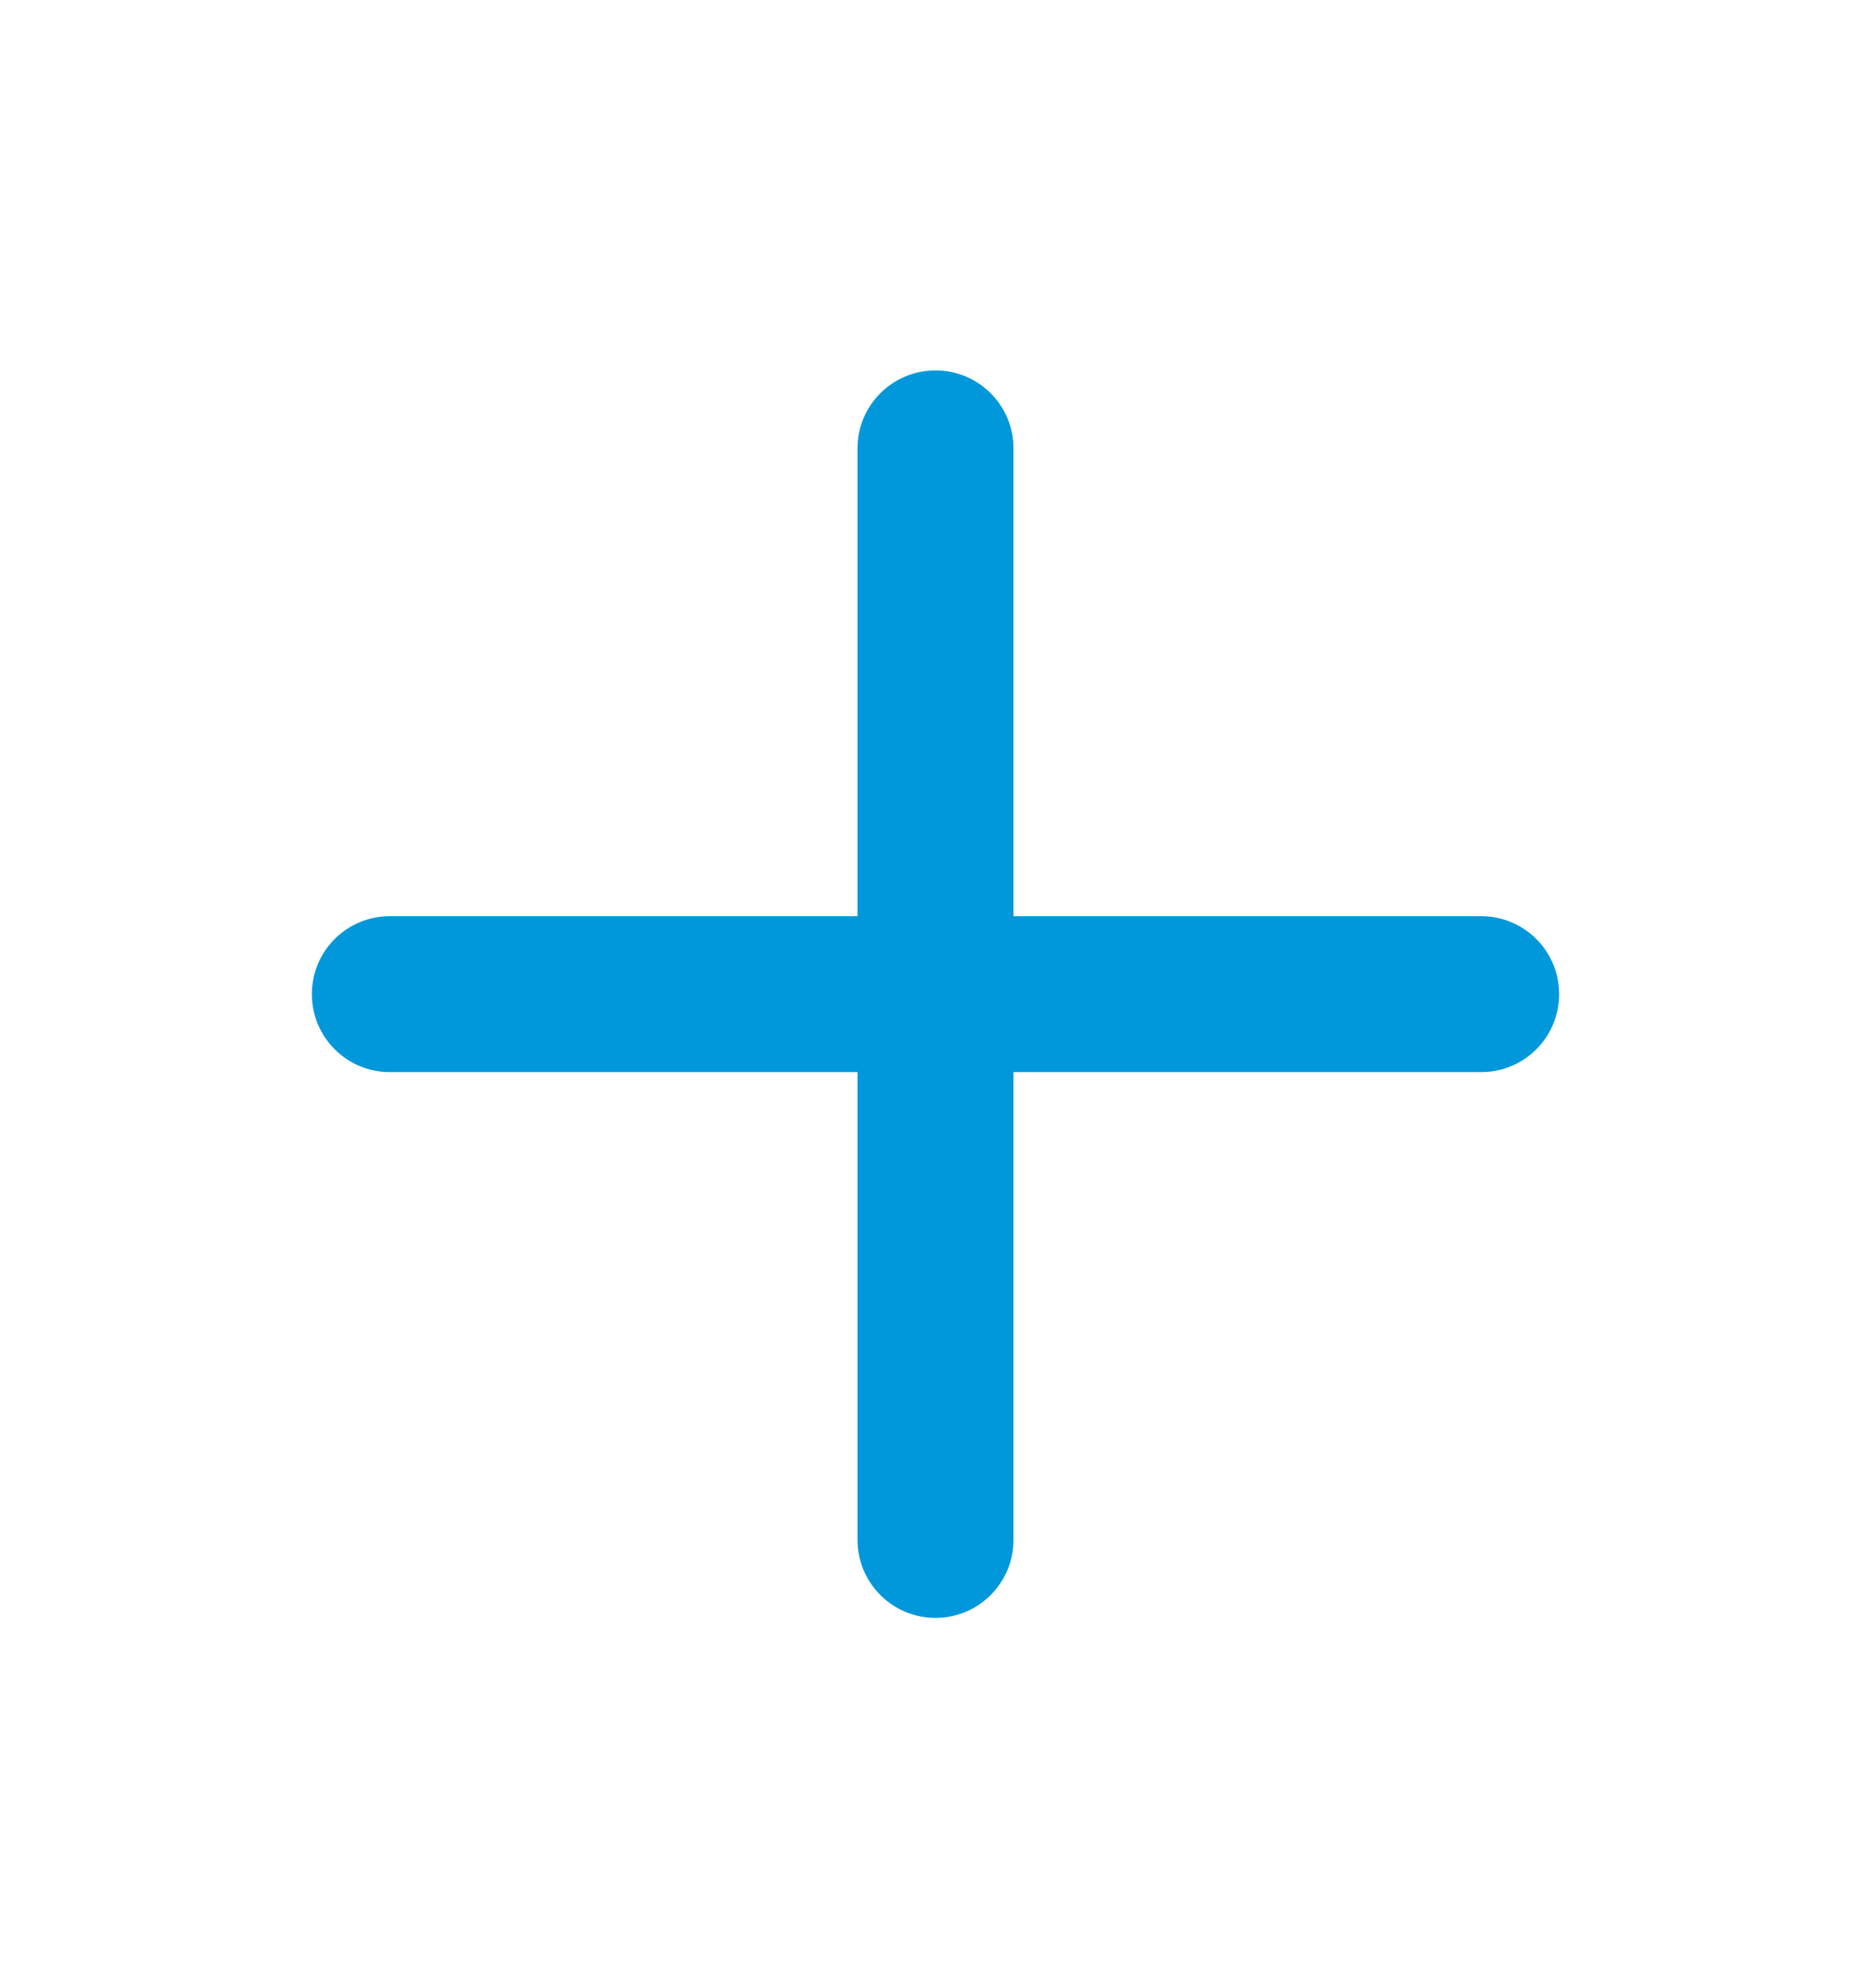 <svg width="16" height="17" viewBox="0 0 16 17" fill="none" xmlns="http://www.w3.org/2000/svg">
<path fill-rule="evenodd" clip-rule="evenodd" d="M8 3.167C8.368 3.167 8.667 3.465 8.667 3.834V7.834H12.667C13.035 7.834 13.333 8.132 13.333 8.5C13.333 8.869 13.035 9.167 12.667 9.167H8.667V13.167C8.667 13.535 8.368 13.834 8 13.834C7.632 13.834 7.333 13.535 7.333 13.167V9.167H3.333C2.965 9.167 2.667 8.869 2.667 8.5C2.667 8.132 2.965 7.834 3.333 7.834H7.333V3.834C7.333 3.465 7.632 3.167 8 3.167Z" fill="#0098DB"/>
</svg>

